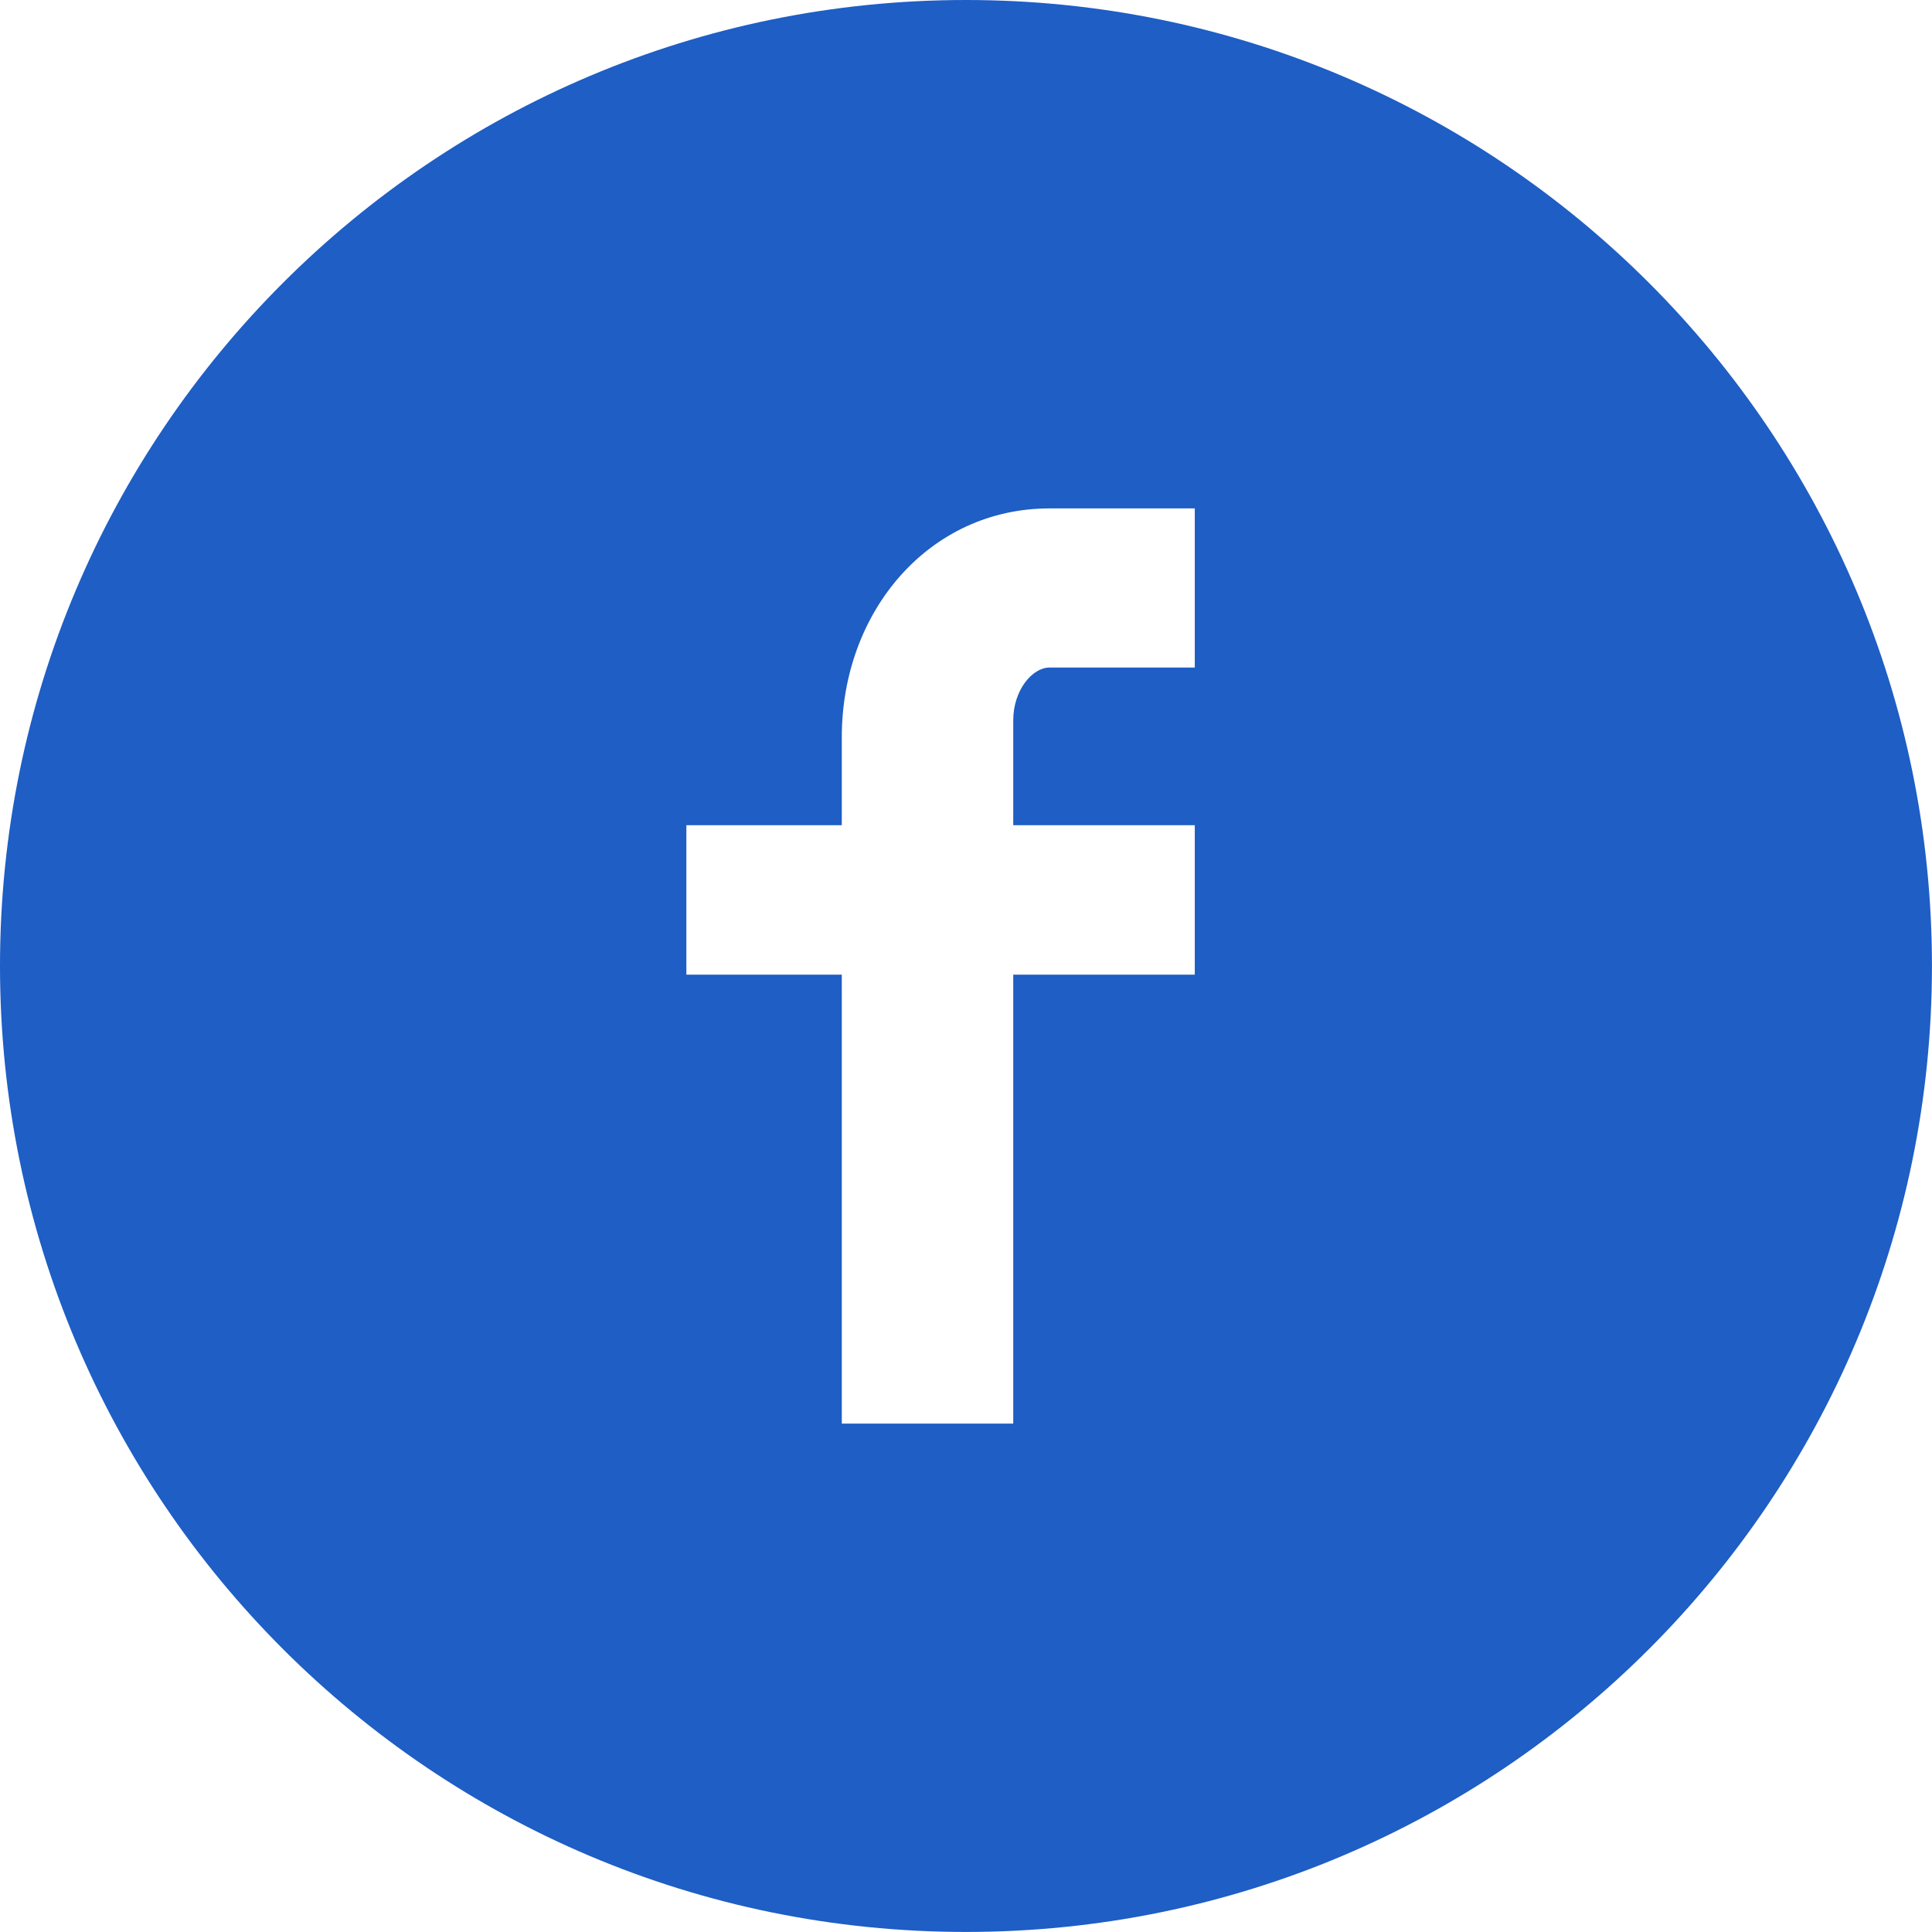 <!-- Generator: Adobe Illustrator 19.2.1, SVG Export Plug-In  -->
<svg version="1.1"
	 xmlns="http://www.w3.org/2000/svg" xmlns:xlink="http://www.w3.org/1999/xlink" xmlns:a="http://ns.adobe.com/AdobeSVGViewerExtensions/3.0/"
	 x="0px" y="0px" width="37.727px" height="37.727px" viewBox="0 0 37.727 37.727"
	 style="enable-background:new 0 0 37.727 37.727;" xml:space="preserve">
<style type="text/css">
	.st0{fill:#1E5EC5;}
</style>
<defs>
</defs>
<path class="st0" d="M18.863,0C8.445,0,0,8.445,0,18.863c0,10.418,8.445,18.863,18.863,18.863c10.418,0,18.863-8.445,18.863-18.863
	C37.727,8.445,29.281,0,18.863,0z M23.331,13.035h-2.836c-0.335,0-0.709,0.44-0.709,1.031v2.048h3.545v2.919h-3.545v8.766h-3.348
	v-8.766h-3.035v-2.919h3.035v-1.718c0-2.464,1.71-4.468,4.057-4.468h2.836V13.035z"/>
</svg>
